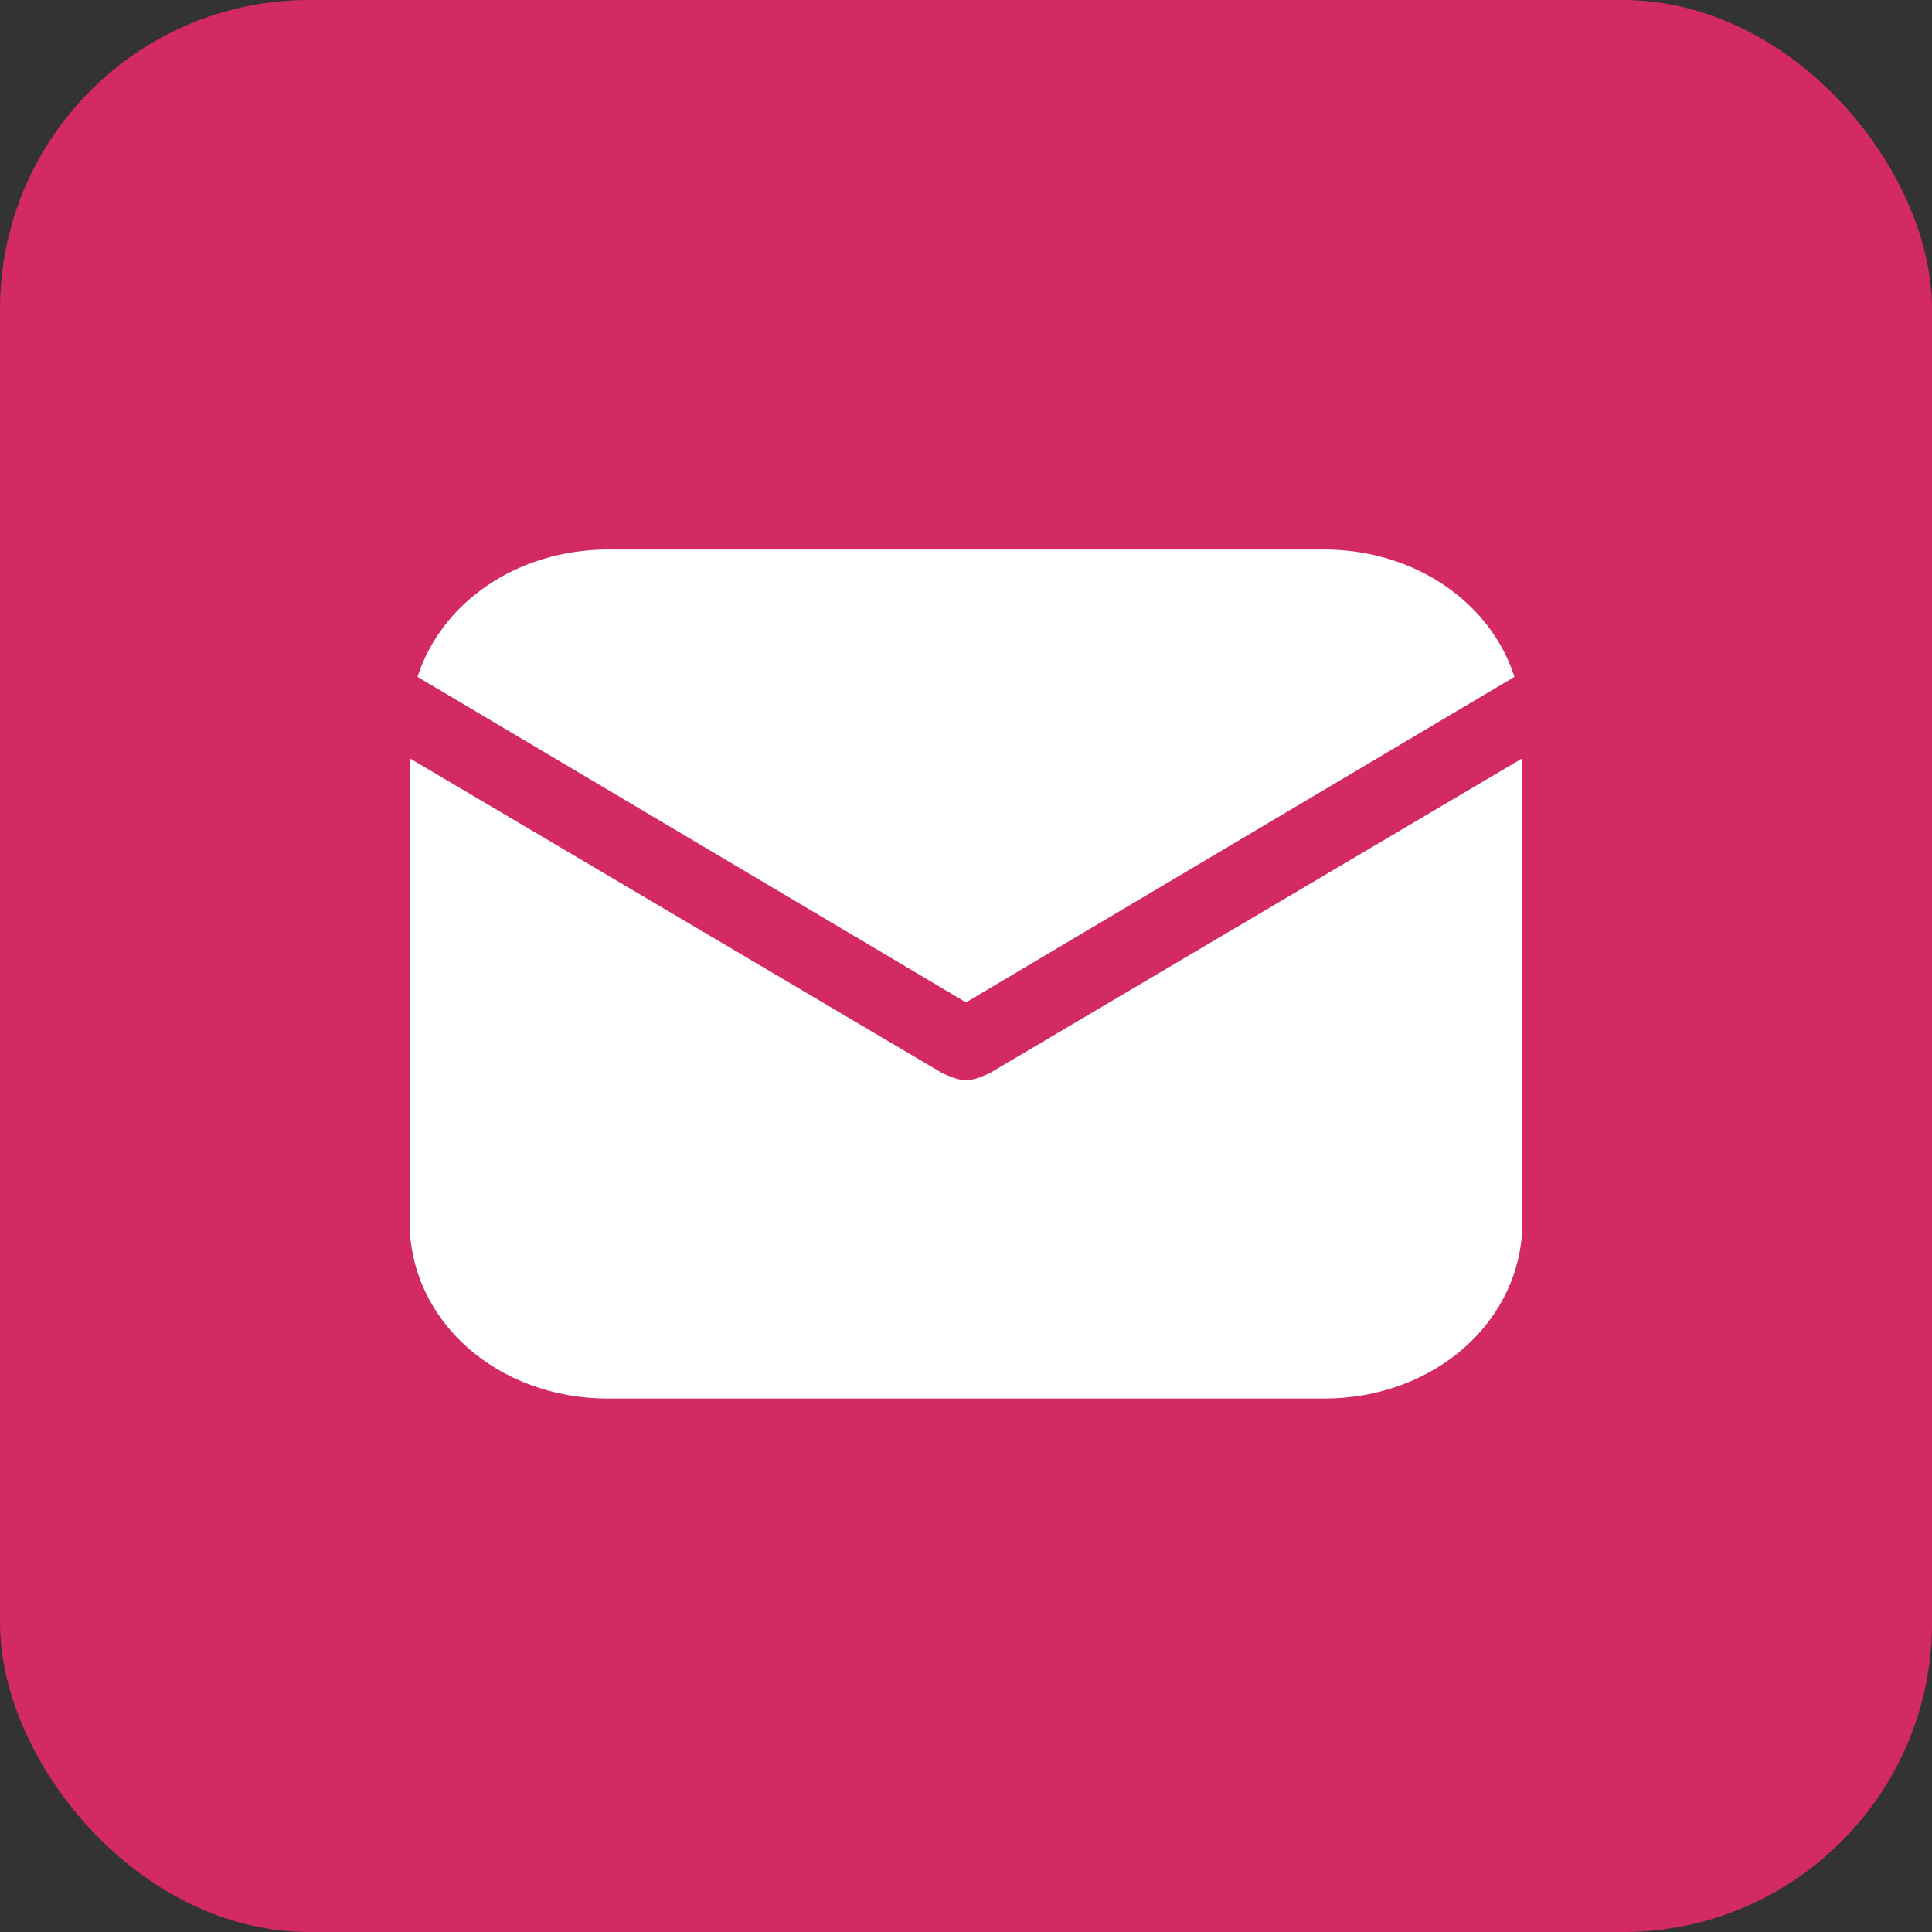 <svg width="50" height="50" viewBox="0 0 50 50" fill="none" xmlns="http://www.w3.org/2000/svg">
<rect x="0" y="0" width="50" height="50" fill="#333333" stroke="none"/>
<rect width="50" height="50" rx="8" fill="#D42A63"/>
<path d="M25 25.941L39.194 17.517C38.577 15.594 36.623 14.221 34.257 14.221H15.743C13.377 14.221 11.423 15.594 10.805 17.517L25 25.941Z" fill="white"/>
<path d="M25.617 27.771C25.412 27.863 25.206 27.955 25 27.955C24.794 27.955 24.589 27.863 24.383 27.771L10.6 19.623V31.617C10.6 34.181 12.863 36.195 15.743 36.195H34.257C37.137 36.195 39.4 34.181 39.4 31.617V19.623L25.617 27.771Z" fill="white"/>
</svg>
